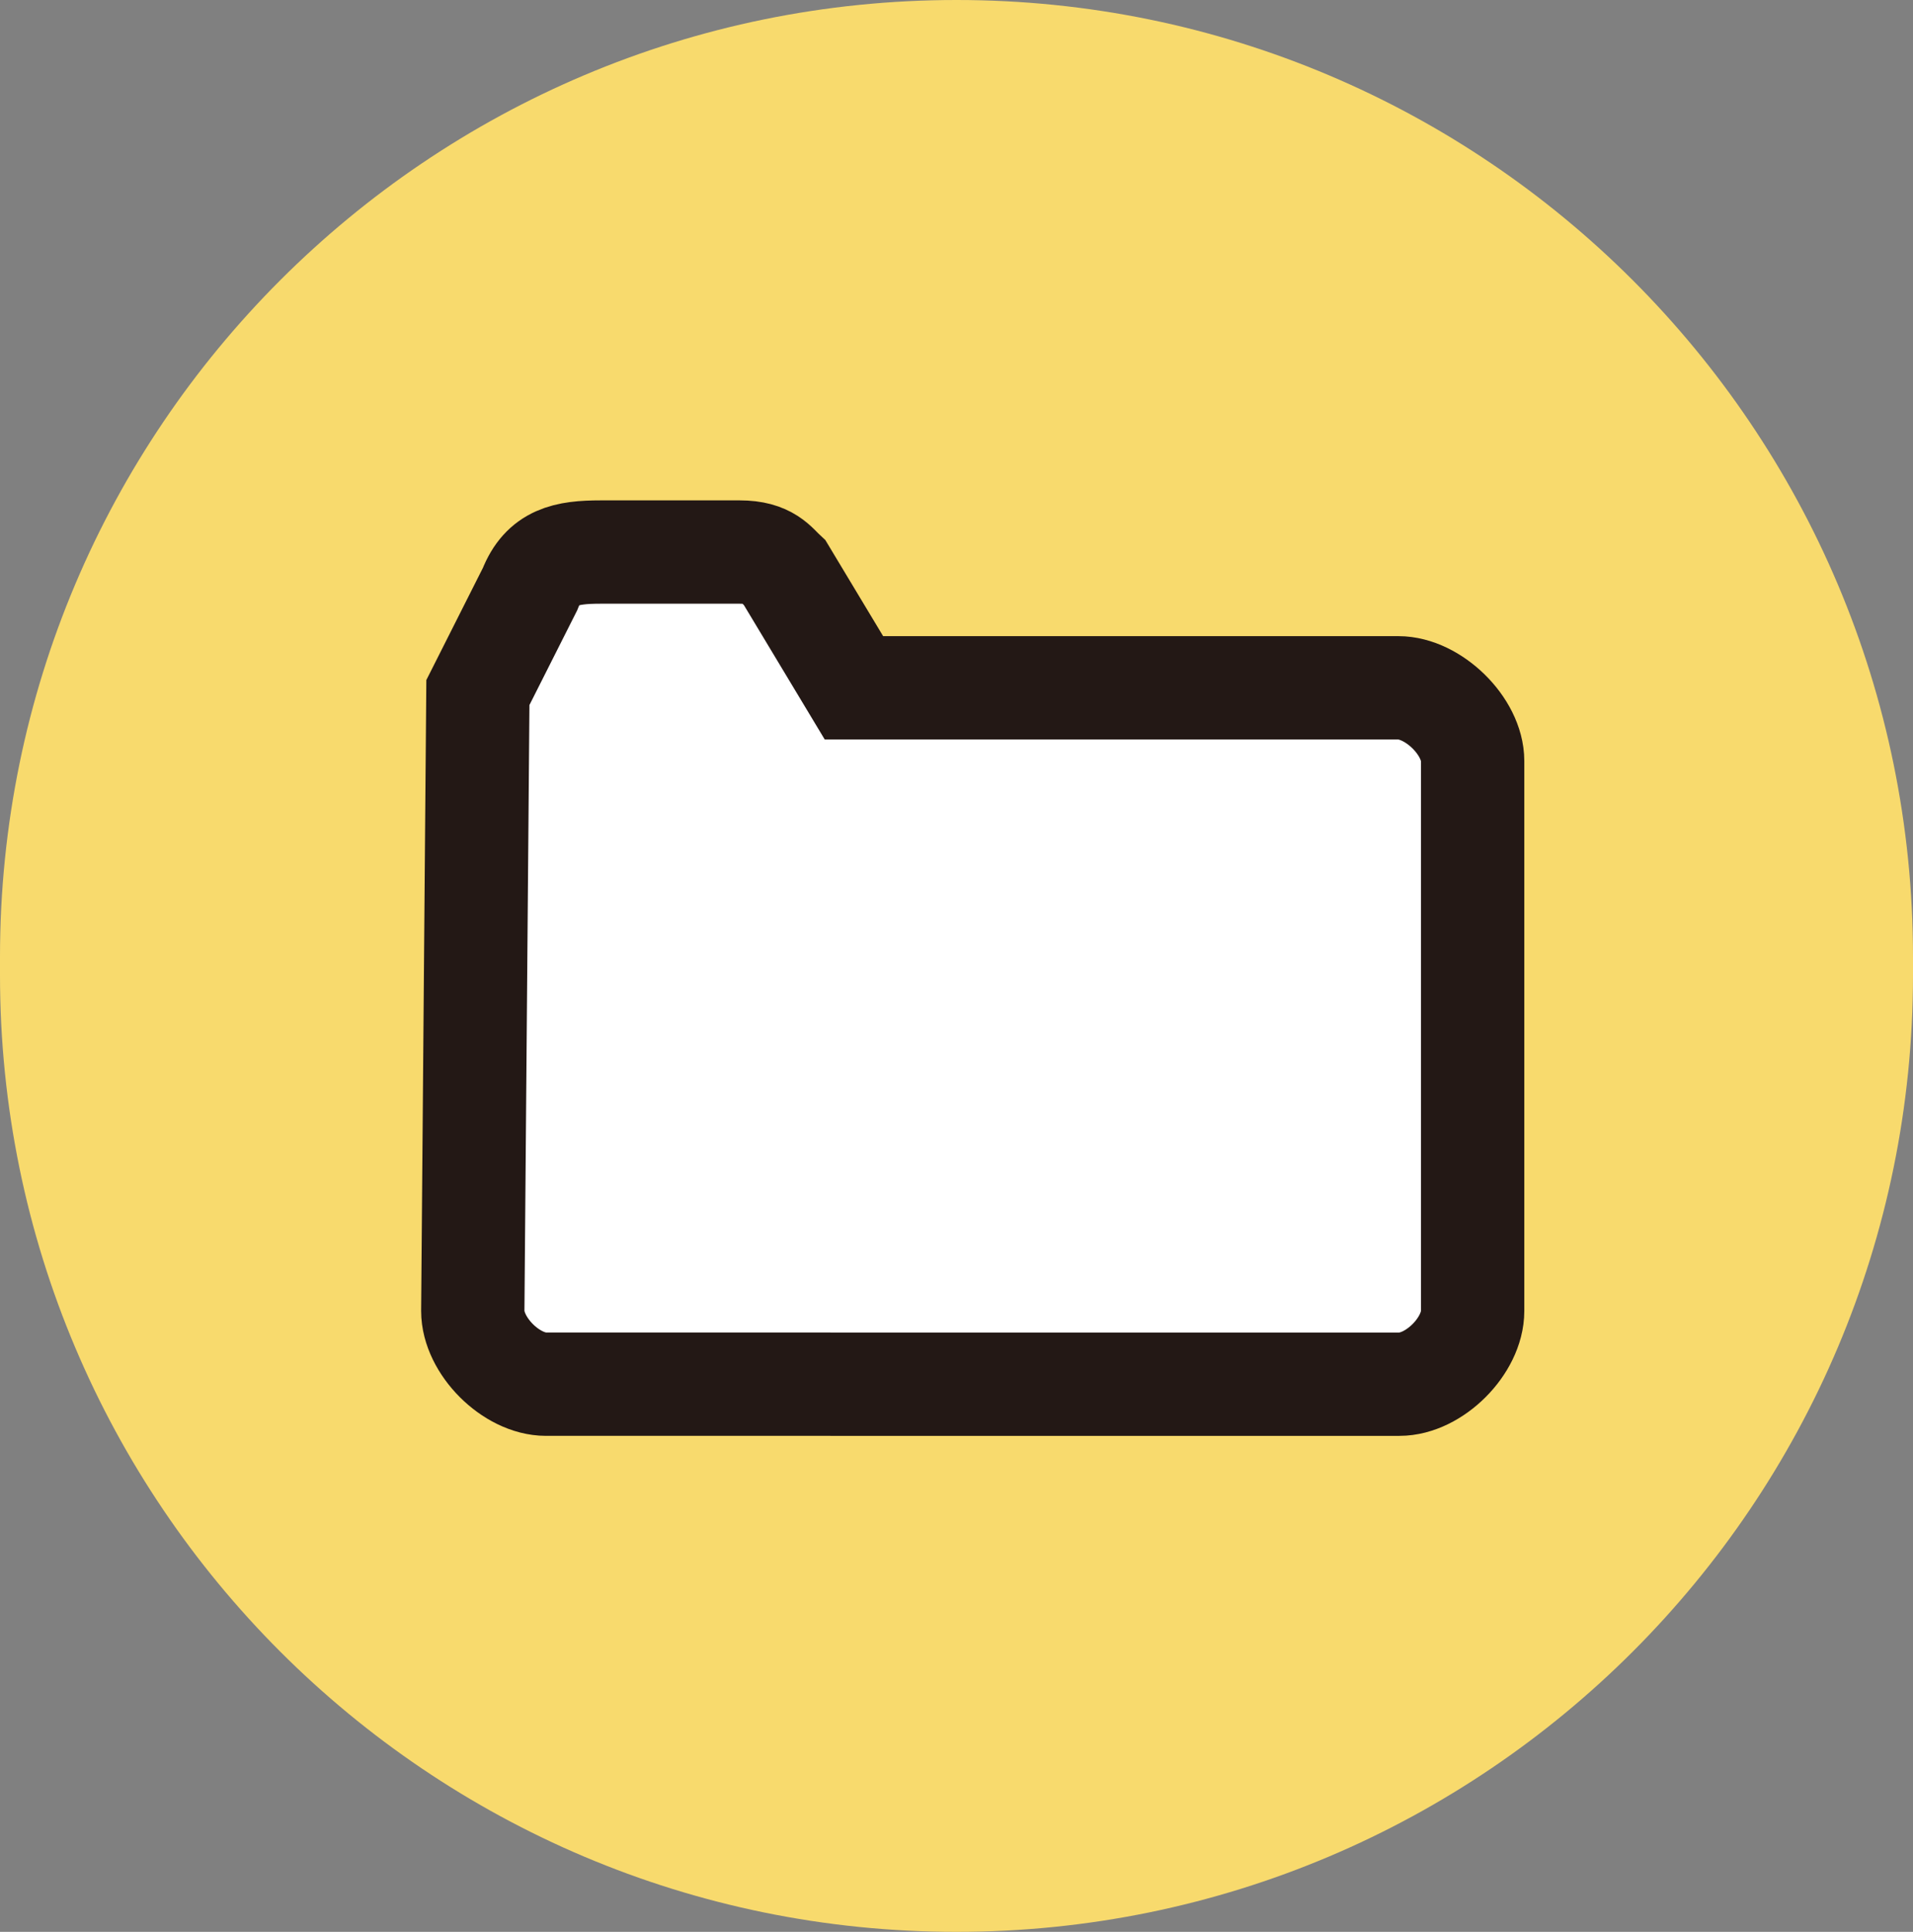 <?xml version="1.0" encoding="UTF-8"?><svg id="b" xmlns="http://www.w3.org/2000/svg" viewBox="0 0 105 106"><rect x="0" y="0" width="105" height="106" fill="#808080" stroke="none"/><defs><style>.e{fill:#fff;stroke:#231815;stroke-miterlimit:10;stroke-width:5.67px;}.f{fill:#f8da6d;stroke-width:0px;}</style></defs><g id="c"><path id="d" class="f" d="m52.5,0h0c28.99,0,52.5,23.51,52.5,52.5v1c0,28.99-23.51,52.5-52.5,52.5h0C23.51,106,0,82.49,0,53.5v-1C0,23.51,23.51,0,52.5,0Z"/><path class="e" d="m32.97,30.29h7.63c1.59,0,1.98.69,2.48,1.15l3.79,6.3h29.88c1.91,0,4.08,2.11,4.08,4.02v30.17c0,1.91-2.11,4.02-4.02,4.02H29.97c-1.91,0-4.02-2.11-4.02-4.02l.28-33.93,2.86-5.67c.7-1.78,1.97-2.04,3.88-2.04Z"/></g></svg>